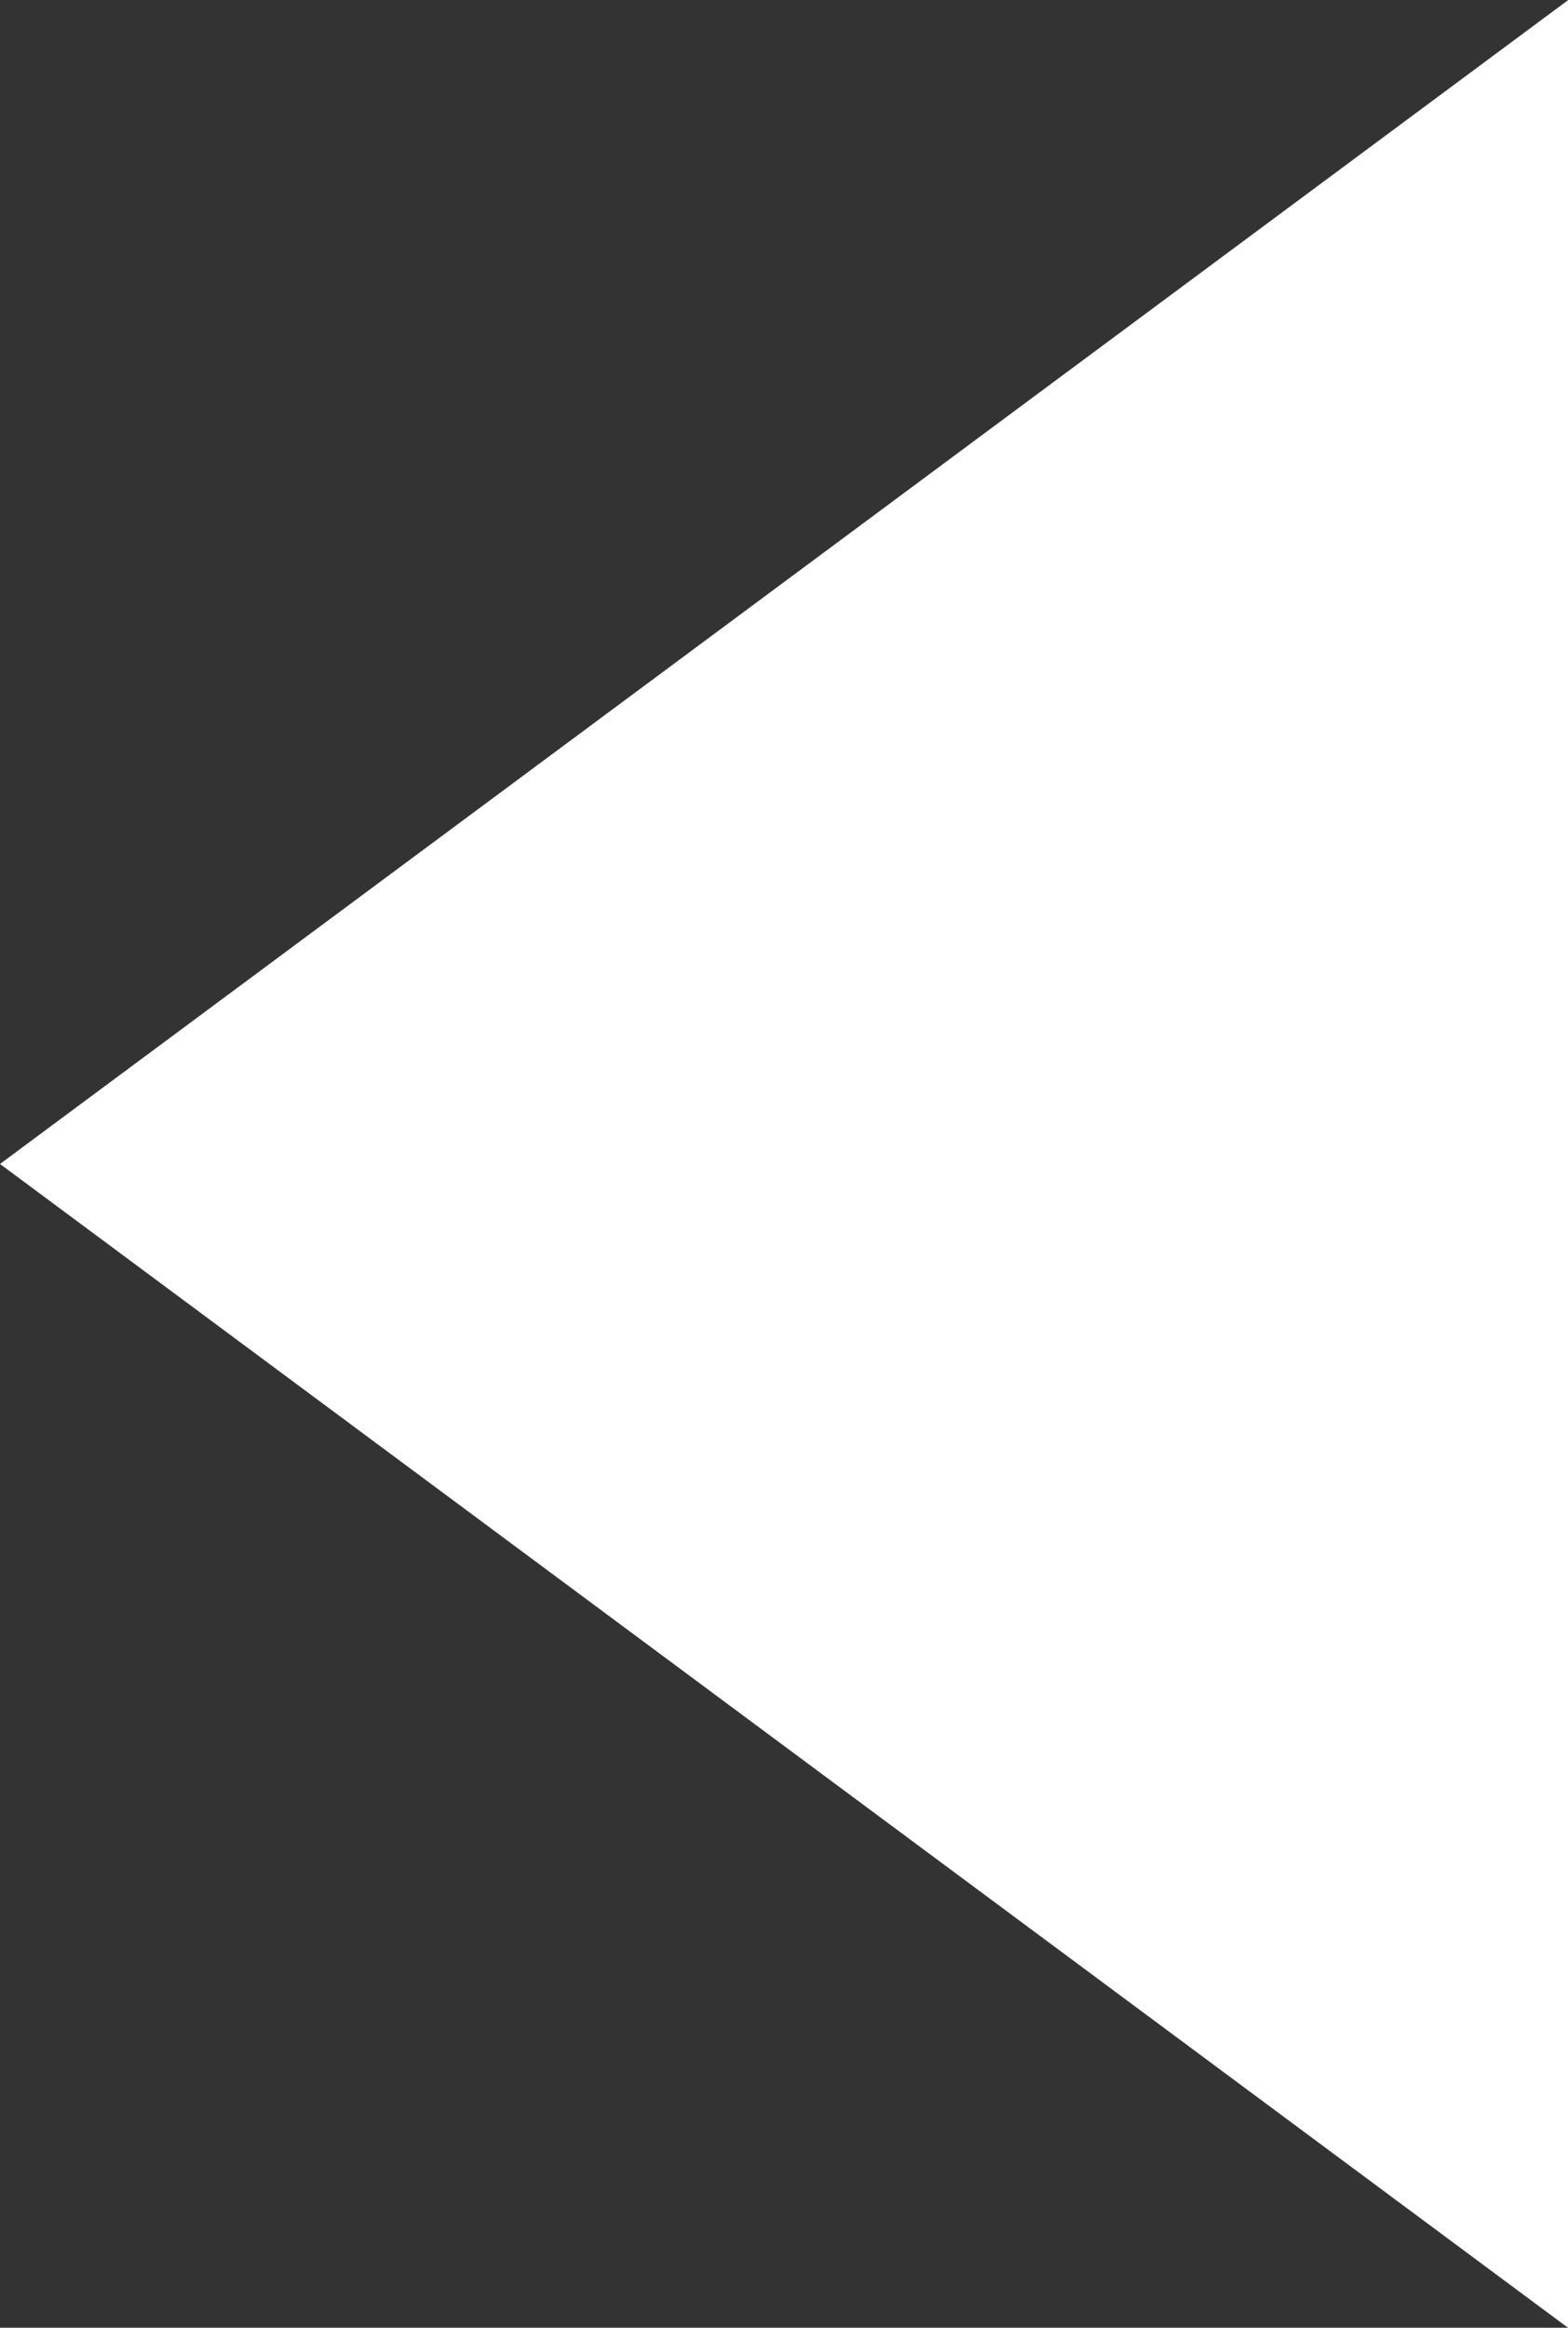 <svg xmlns="http://www.w3.org/2000/svg" width="8.108" height="12.031" viewBox="0 0 8.108 12.031"><rect x="0" y="0" width="8.108" height="12.031" fill="#333333" stroke="none"/><defs><style>.a{fill:#fff;}</style></defs><path class="a" d="M6.015,0l6.015,8.108H0Z" transform="translate(0 12.031) rotate(-90)"/></svg>